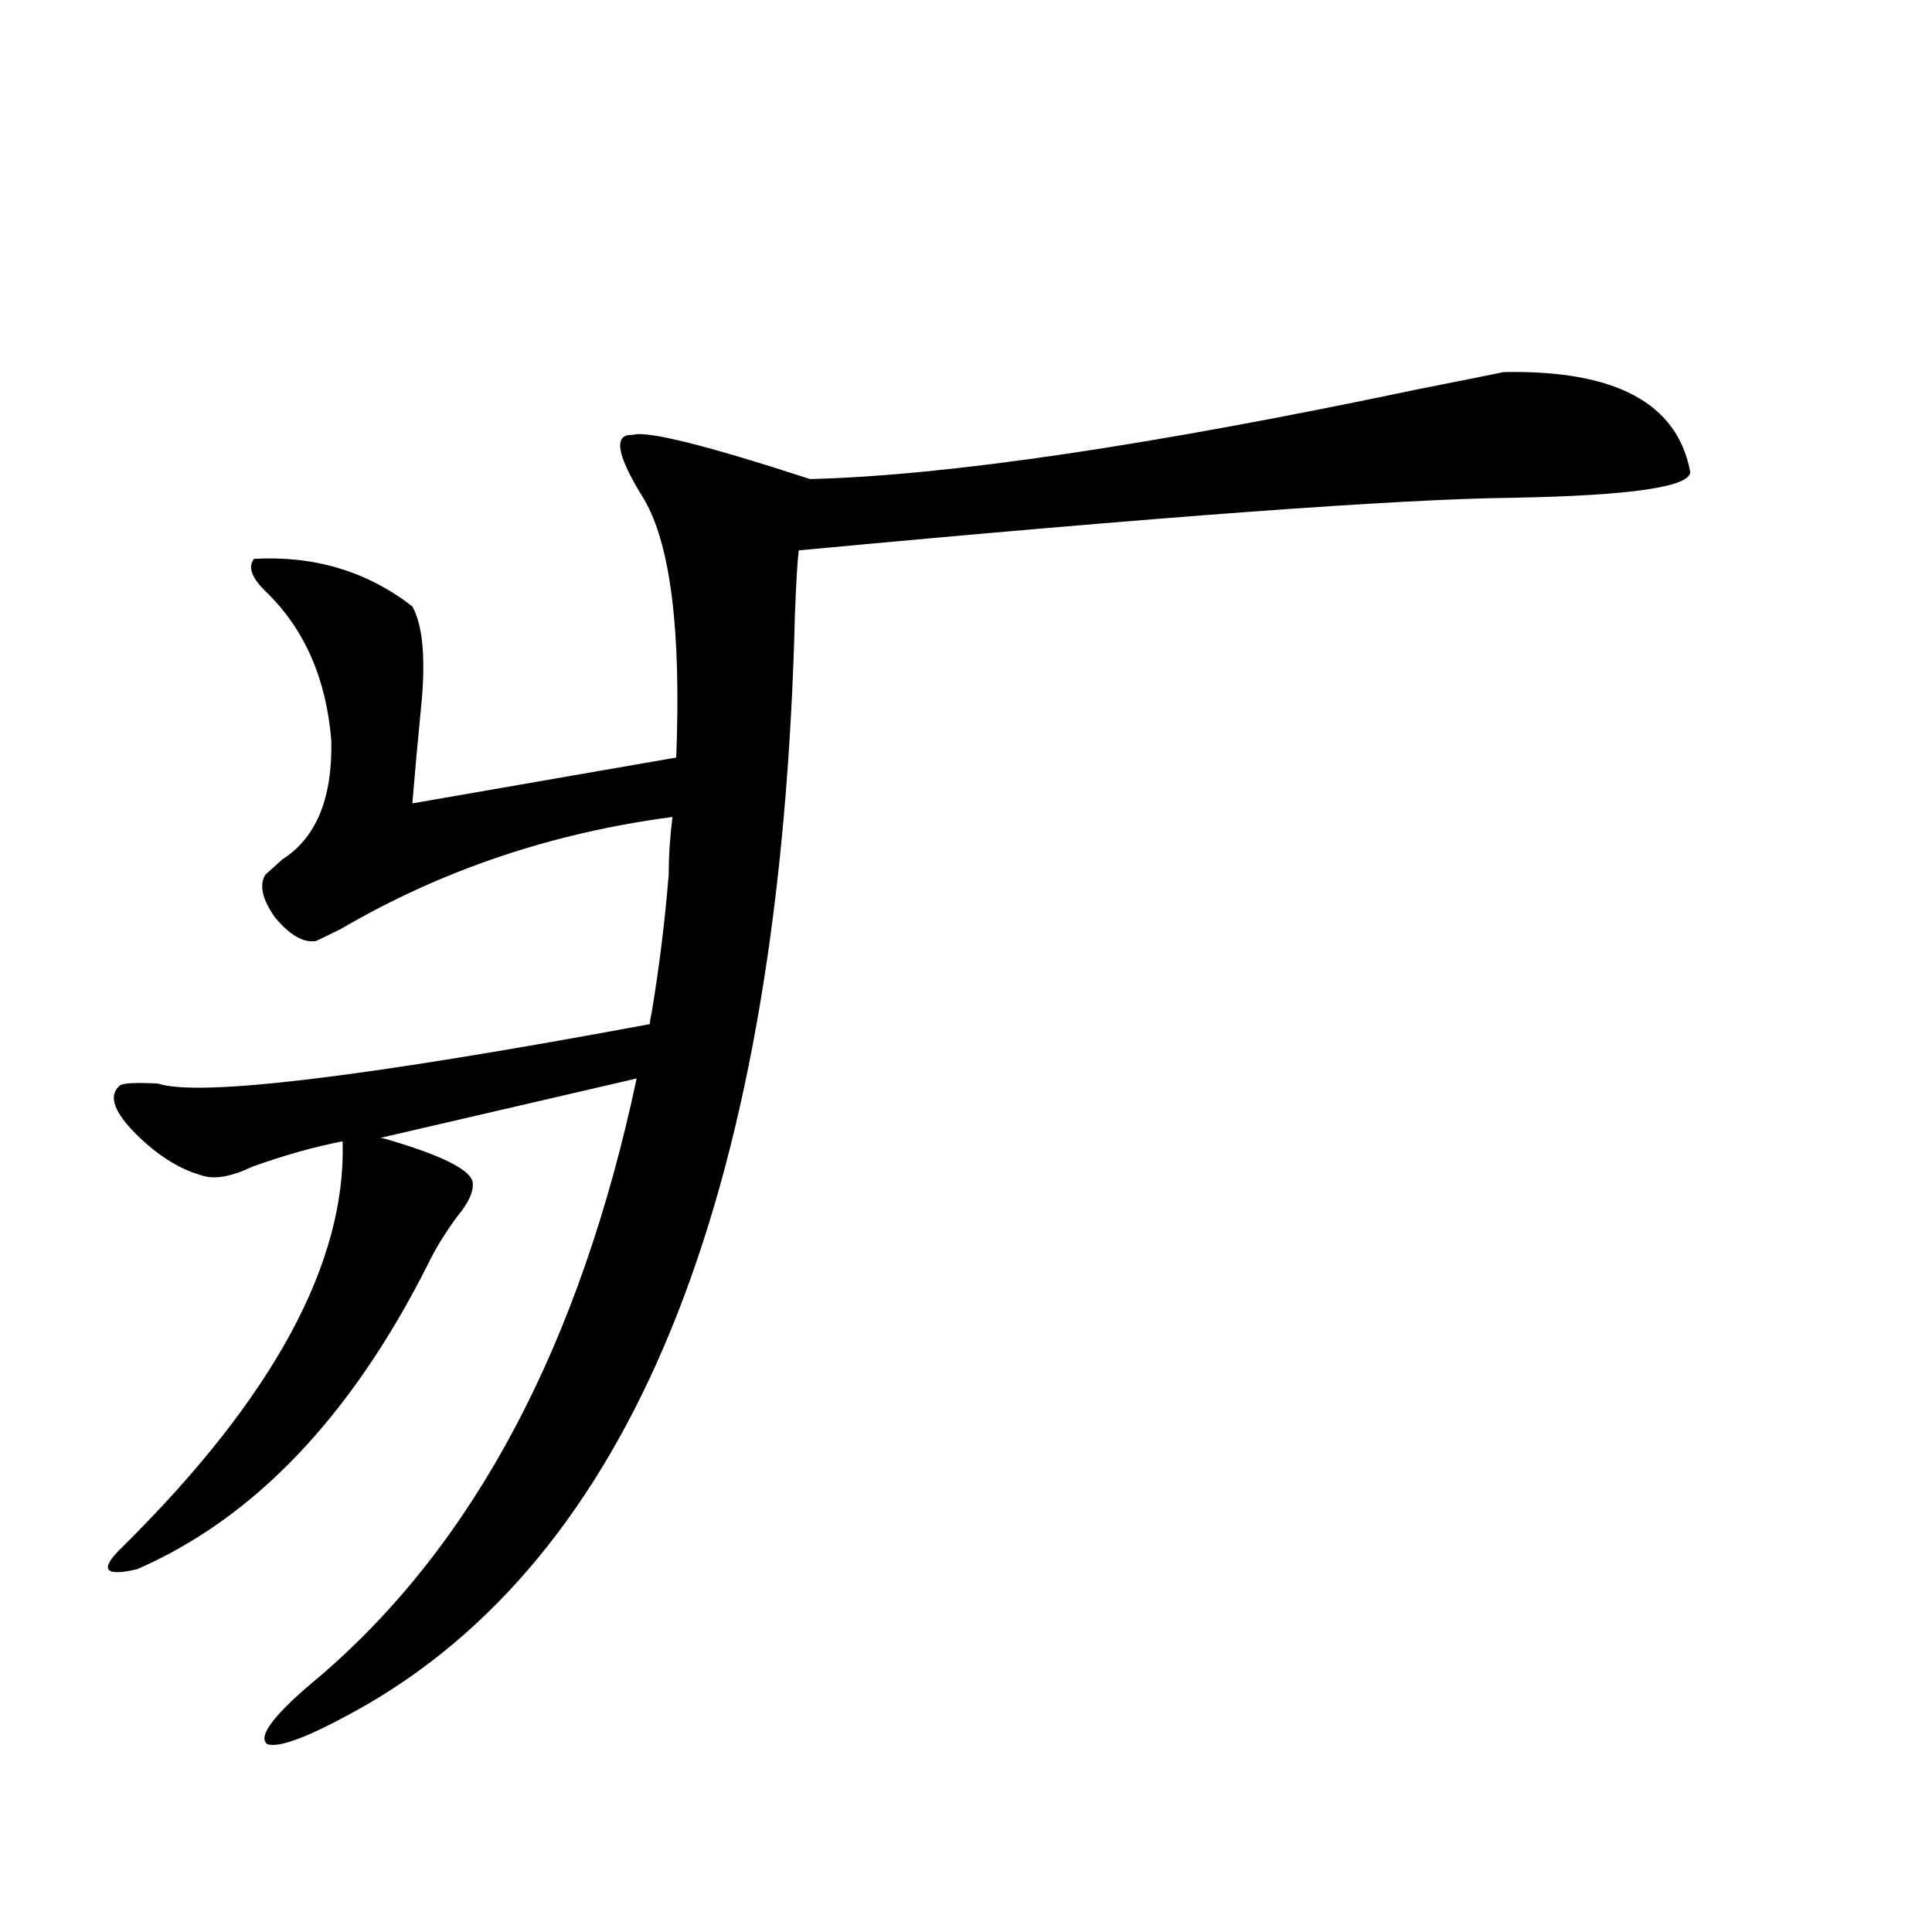<?xml version="1.0" encoding="utf-8"?>
<!-- Generator: Adobe Illustrator 16.0.0, SVG Export Plug-In . SVG Version: 6.00 Build 0)  -->
<!DOCTYPE svg PUBLIC "-//W3C//DTD SVG 1.1//EN" "http://www.w3.org/Graphics/SVG/1.1/DTD/svg11.dtd">
<svg version="1.1" id="图层_1" xmlns="http://www.w3.org/2000/svg" xmlns:xlink="http://www.w3.org/1999/xlink" x="0px" y="0px"
	 width="1000px" height="1000px" viewBox="0 0 1000 1000" enable-background="new 0 0 1000 1000" xml:space="preserve">
<path d="M874.881,244.441c-0.655,7.622-30.898,12.017-90.729,13.184c-59.19,0.591-182.77,9.668-370.723,27.246
	c-0.655,5.273-1.311,16.122-1.951,32.52c-7.164,294.146-80.653,482.231-220.482,564.258c-28.627,16.397-46.188,23.429-52.682,21.094
	c-5.213-4.106,3.902-15.82,27.316-35.156c79.998-68.555,134.631-171.675,163.898-309.375l-132.68,30.762
	c0.641,0,1.951,0.302,3.902,0.879c27.957,8.212,42.591,15.532,43.901,21.973c0.641,4.696-1.951,10.547-7.805,17.578
	c-6.509,8.789-11.707,17.29-15.609,25.488c-39.679,78.524-89.754,130.957-150.24,157.324c-17.561,4.106-19.847,0-6.829-12.305
	c77.392-76.753,115.119-146.476,113.168-209.18c-14.969,2.938-30.578,7.333-46.828,13.184c-11.066,5.273-19.847,6.743-26.341,4.395
	c-12.362-3.516-24.39-11.426-36.097-23.73c-9.756-10.547-11.707-18.155-5.854-22.852c1.951-1.167,8.445-1.456,19.512-0.879
	c21.463,7.031,106.339-3.214,254.628-30.762c0-1.167,0.32-3.214,0.976-6.152c3.902-23.429,6.829-47.159,8.78-71.191
	c0-9.366,0.641-19.336,1.951-29.883c-62.438,8.212-119.677,27.548-171.703,58.008c-7.164,3.516-11.387,5.575-12.683,6.152
	c-6.509,1.181-13.658-2.925-21.463-12.305c-6.509-9.366-8.14-16.699-4.878-21.973c1.951-1.758,4.878-4.395,8.78-7.91
	c17.561-11.124,26.006-31.641,25.365-61.523c-2.606-32.218-13.993-58.008-34.146-77.344c-7.164-7.031-9.115-12.593-5.854-16.699
	c31.219-1.758,58.535,6.454,81.949,24.609c5.198,9.38,6.829,25.488,4.878,48.34c-1.951,19.927-3.582,37.793-4.878,53.613
	l136.582-23.73c2.592-65.616-2.927-110.151-16.585-133.594c-14.313-22.852-16.265-33.976-5.854-33.398
	c7.149-2.335,37.713,5.273,91.705,22.852c70.883-1.758,175.926-17.276,315.114-46.582c20.808-4.093,35.441-7.031,43.901-8.789
	C836.178,191.419,868.372,208.708,874.881,244.441z"/>
</svg>
